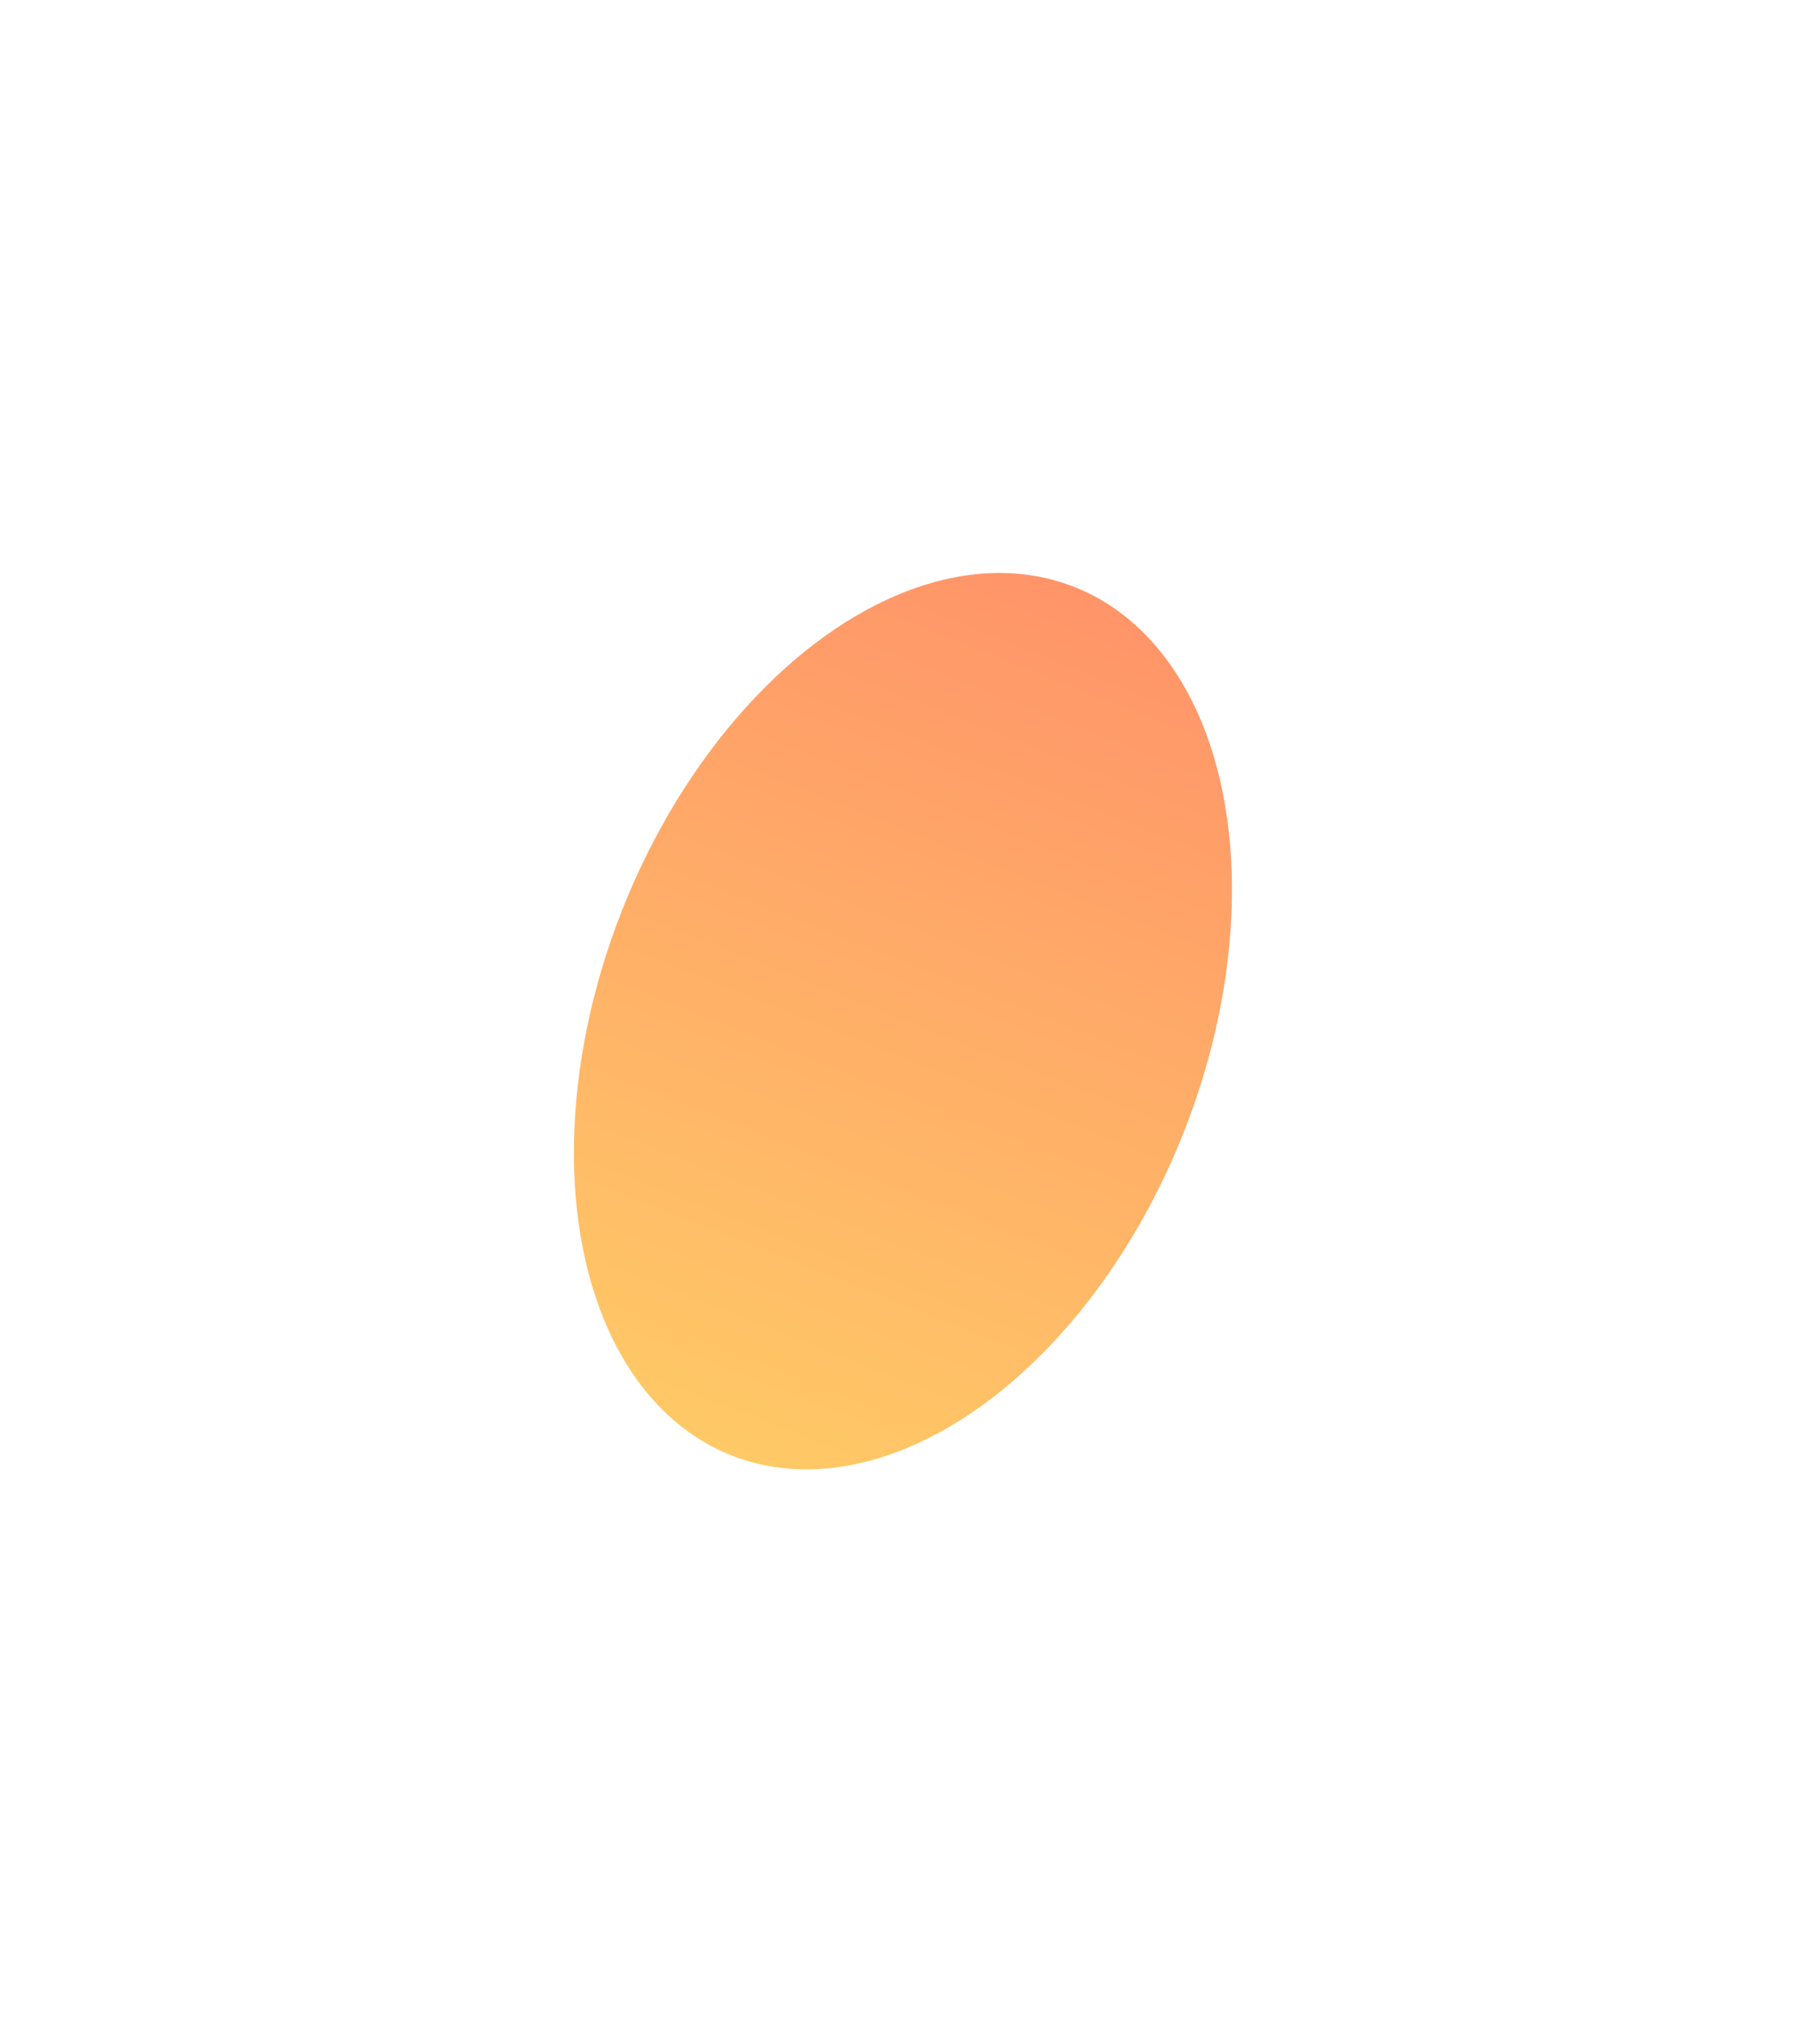 <svg width="789" height="893" viewBox="0 0 789 893" fill="none" xmlns="http://www.w3.org/2000/svg">
<g filter="url(#filter0_f_52_270)">
<ellipse cx="394.689" cy="446.22" rx="132" ry="204" transform="rotate(21.544 394.689 446.22)" fill="url(#paint0_linear_52_270)" fill-opacity="0.6"/>
</g>
<defs>
<filter id="filter0_f_52_270" x="0.842" y="0.332" width="787.695" height="891.777" filterUnits="userSpaceOnUse" color-interpolation-filters="sRGB">
<feFlood flood-opacity="0" result="BackgroundImageFix"/>
<feBlend mode="normal" in="SourceGraphic" in2="BackgroundImageFix" result="shape"/>
<feGaussianBlur stdDeviation="125" result="effect1_foregroundBlur_52_270"/>
</filter>
<linearGradient id="paint0_linear_52_270" x1="394.689" y1="242.22" x2="394.689" y2="650.22" gradientUnits="userSpaceOnUse">
<stop stop-color="#FF4D05"/>
<stop offset="1" stop-color="#FFA500"/>
</linearGradient>
</defs>
</svg>
